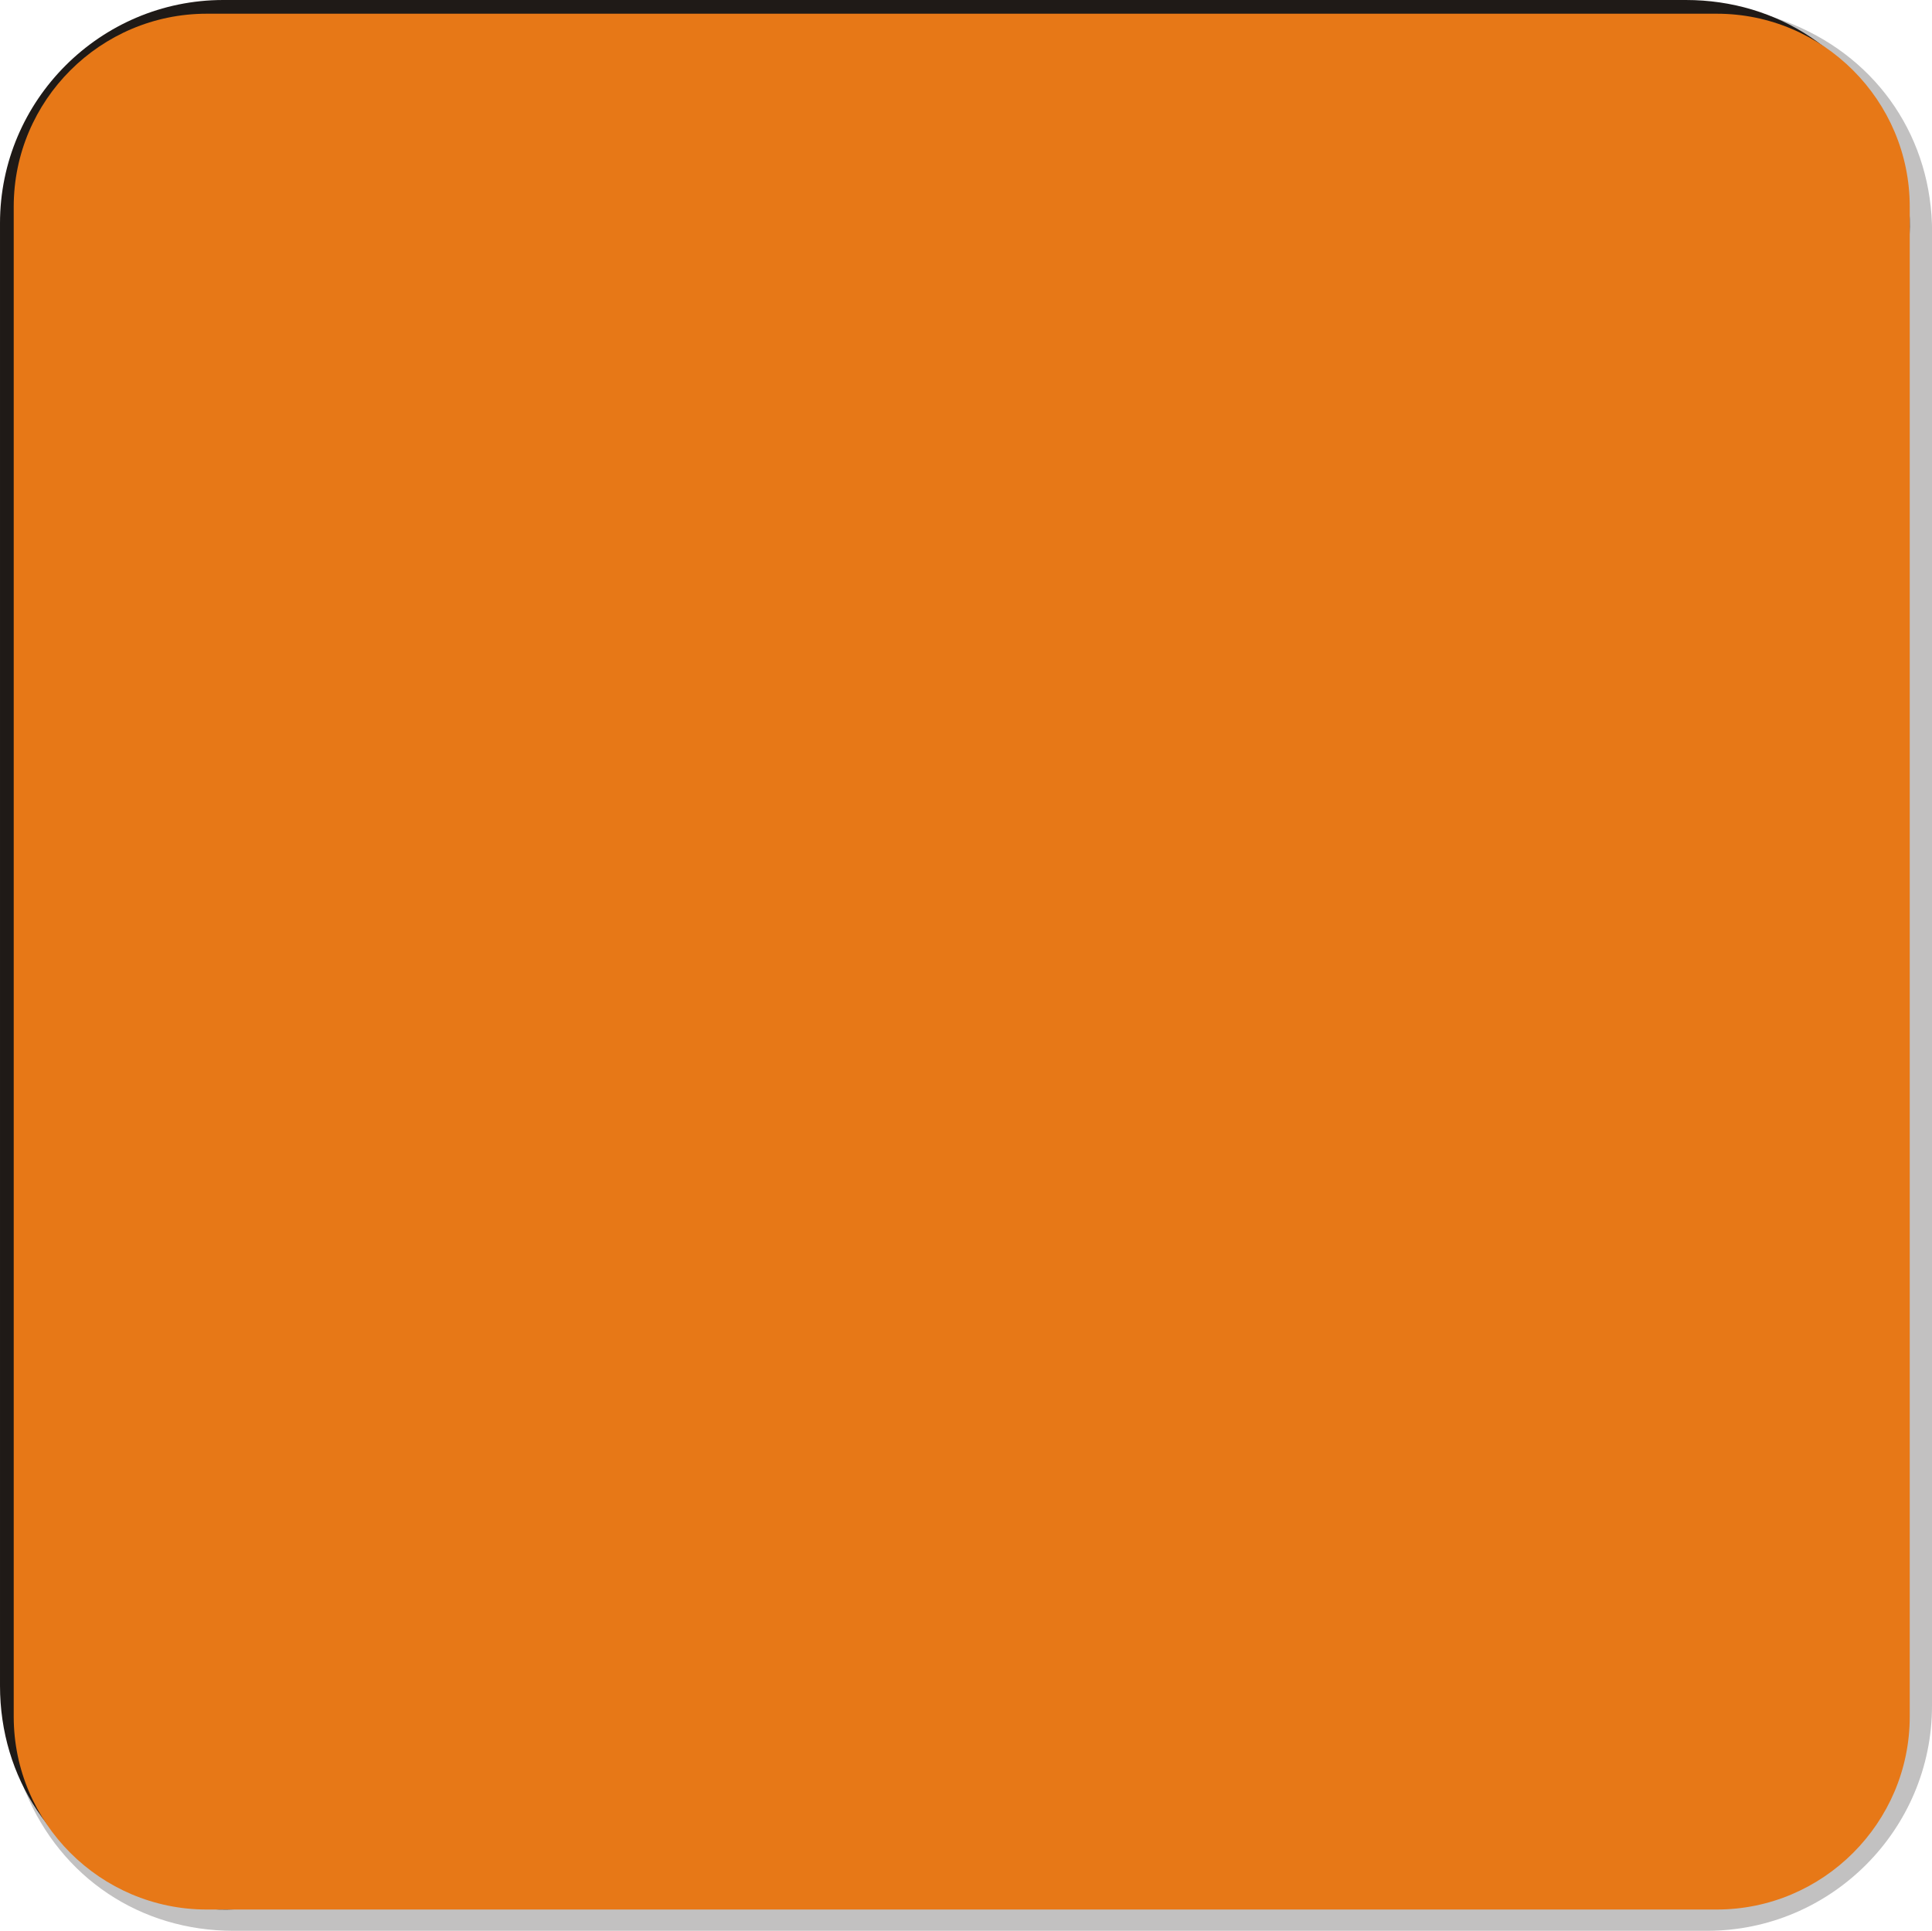 <?xml version="1.0" encoding="UTF-8" standalone="no"?>
<!-- Creator: CorelDRAW -->

<svg
   xmlns:dc="http://purl.org/dc/elements/1.1/"
   xmlns:cc="http://creativecommons.org/ns#"
   xmlns:rdf="http://www.w3.org/1999/02/22-rdf-syntax-ns#"
   xmlns:svg="http://www.w3.org/2000/svg"
   xmlns="http://www.w3.org/2000/svg"
   xmlns:sodipodi="http://sodipodi.sourceforge.net/DTD/sodipodi-0.dtd"
   xmlns:inkscape="http://www.inkscape.org/namespaces/inkscape"
   xml:space="preserve"
   width="20.018mm"
   height="20.009mm"
   style="shape-rendering:geometricPrecision; text-rendering:geometricPrecision; image-rendering:optimizeQuality; fill-rule:evenodd; clip-rule:evenodd"
   viewBox="0 0 20.143 20.134"
   id="svg4135"
   version="1.1"
   inkscape:version="0.48.3.1 r9886"
   sodipodi:docname="方形圆角4.svg"><sodipodi:namedview
   pagecolor="#ffffff"
   bordercolor="#666666"
   borderopacity="1"
   objecttolerance="10"
   gridtolerance="10"
   guidetolerance="10"
   inkscape:pageopacity="0"
   inkscape:pageshadow="2"
   inkscape:window-width="1440"
   inkscape:window-height="844"
   id="namedview4149"
   showgrid="false"
   inkscape:zoom="3.3286744"
   inkscape:cx="89.894059"
   inkscape:cy="11.77574"
   inkscape:window-x="-4"
   inkscape:window-y="-4"
   inkscape:window-maximized="1"
   inkscape:current-layer="svg4135" />
 <defs
   id="defs4137">
  <style
   type="text/css"
   id="style4139">
   
    .fil1 {fill:#1F1A17}
    .fil0 {fill:#C2C1C1}
    .fil2 {fill:#E77817}
   
  </style>
 
  
  
  
  
 </defs>
 <g
   id="g4159"><path
     class="fil0"
     d="m 20.143,2.423 0,15.365 c 0,1.292 -1.054,2.345 -2.345,2.345 l -15.365,0 c -0.969,0 -1.796,-0.553 -2.167,-1.448 -0.371,-0.895 -0.177,-1.871 0.509,-2.556 l 15.365,-15.365 c 0.685,-0.685 1.661,-0.879 2.556,-0.509 0.895,0.371 1.448,1.198 1.448,2.167 z"
     id="path4143"
     inkscape:connector-curvature="0"
     style="fill:#c2c1c1" /><path
     class="fil1"
     d="m 2.328,0 15.249,0 c 0.962,0 1.783,0.549 2.151,1.437 0.368,0.888 0.175,1.857 -0.505,2.537 l -15.249,15.249 C 3.294,19.903 2.325,20.096 1.437,19.728 0.549,19.36 4e-6,18.539 4e-6,17.577 l 0,-15.249 C 4e-6,1.046 1.046,-4e-6 2.328,-4e-6 z"
     id="path4145"
     inkscape:connector-curvature="0"
     style="fill:#1f1a17" /><g
     inkscape:label="#g4156"
     id="shape"><path
       style="fill:#e77817"
       inkscape:connector-curvature="0"
       id="path4147"
       d="m 2.155,0.143 15.744,0 c 1.108,0 2.012,0.904 2.012,2.012 l 0,15.744 c 0,1.108 -0.904,2.012 -2.012,2.012 l -15.744,0 c -1.108,0 -2.012,-0.904 -2.012,-2.012 l 0,-15.744 c 0,-1.108 0.904,-2.012 2.012,-2.012 z"
       class="fil2" /></g></g>
</svg>